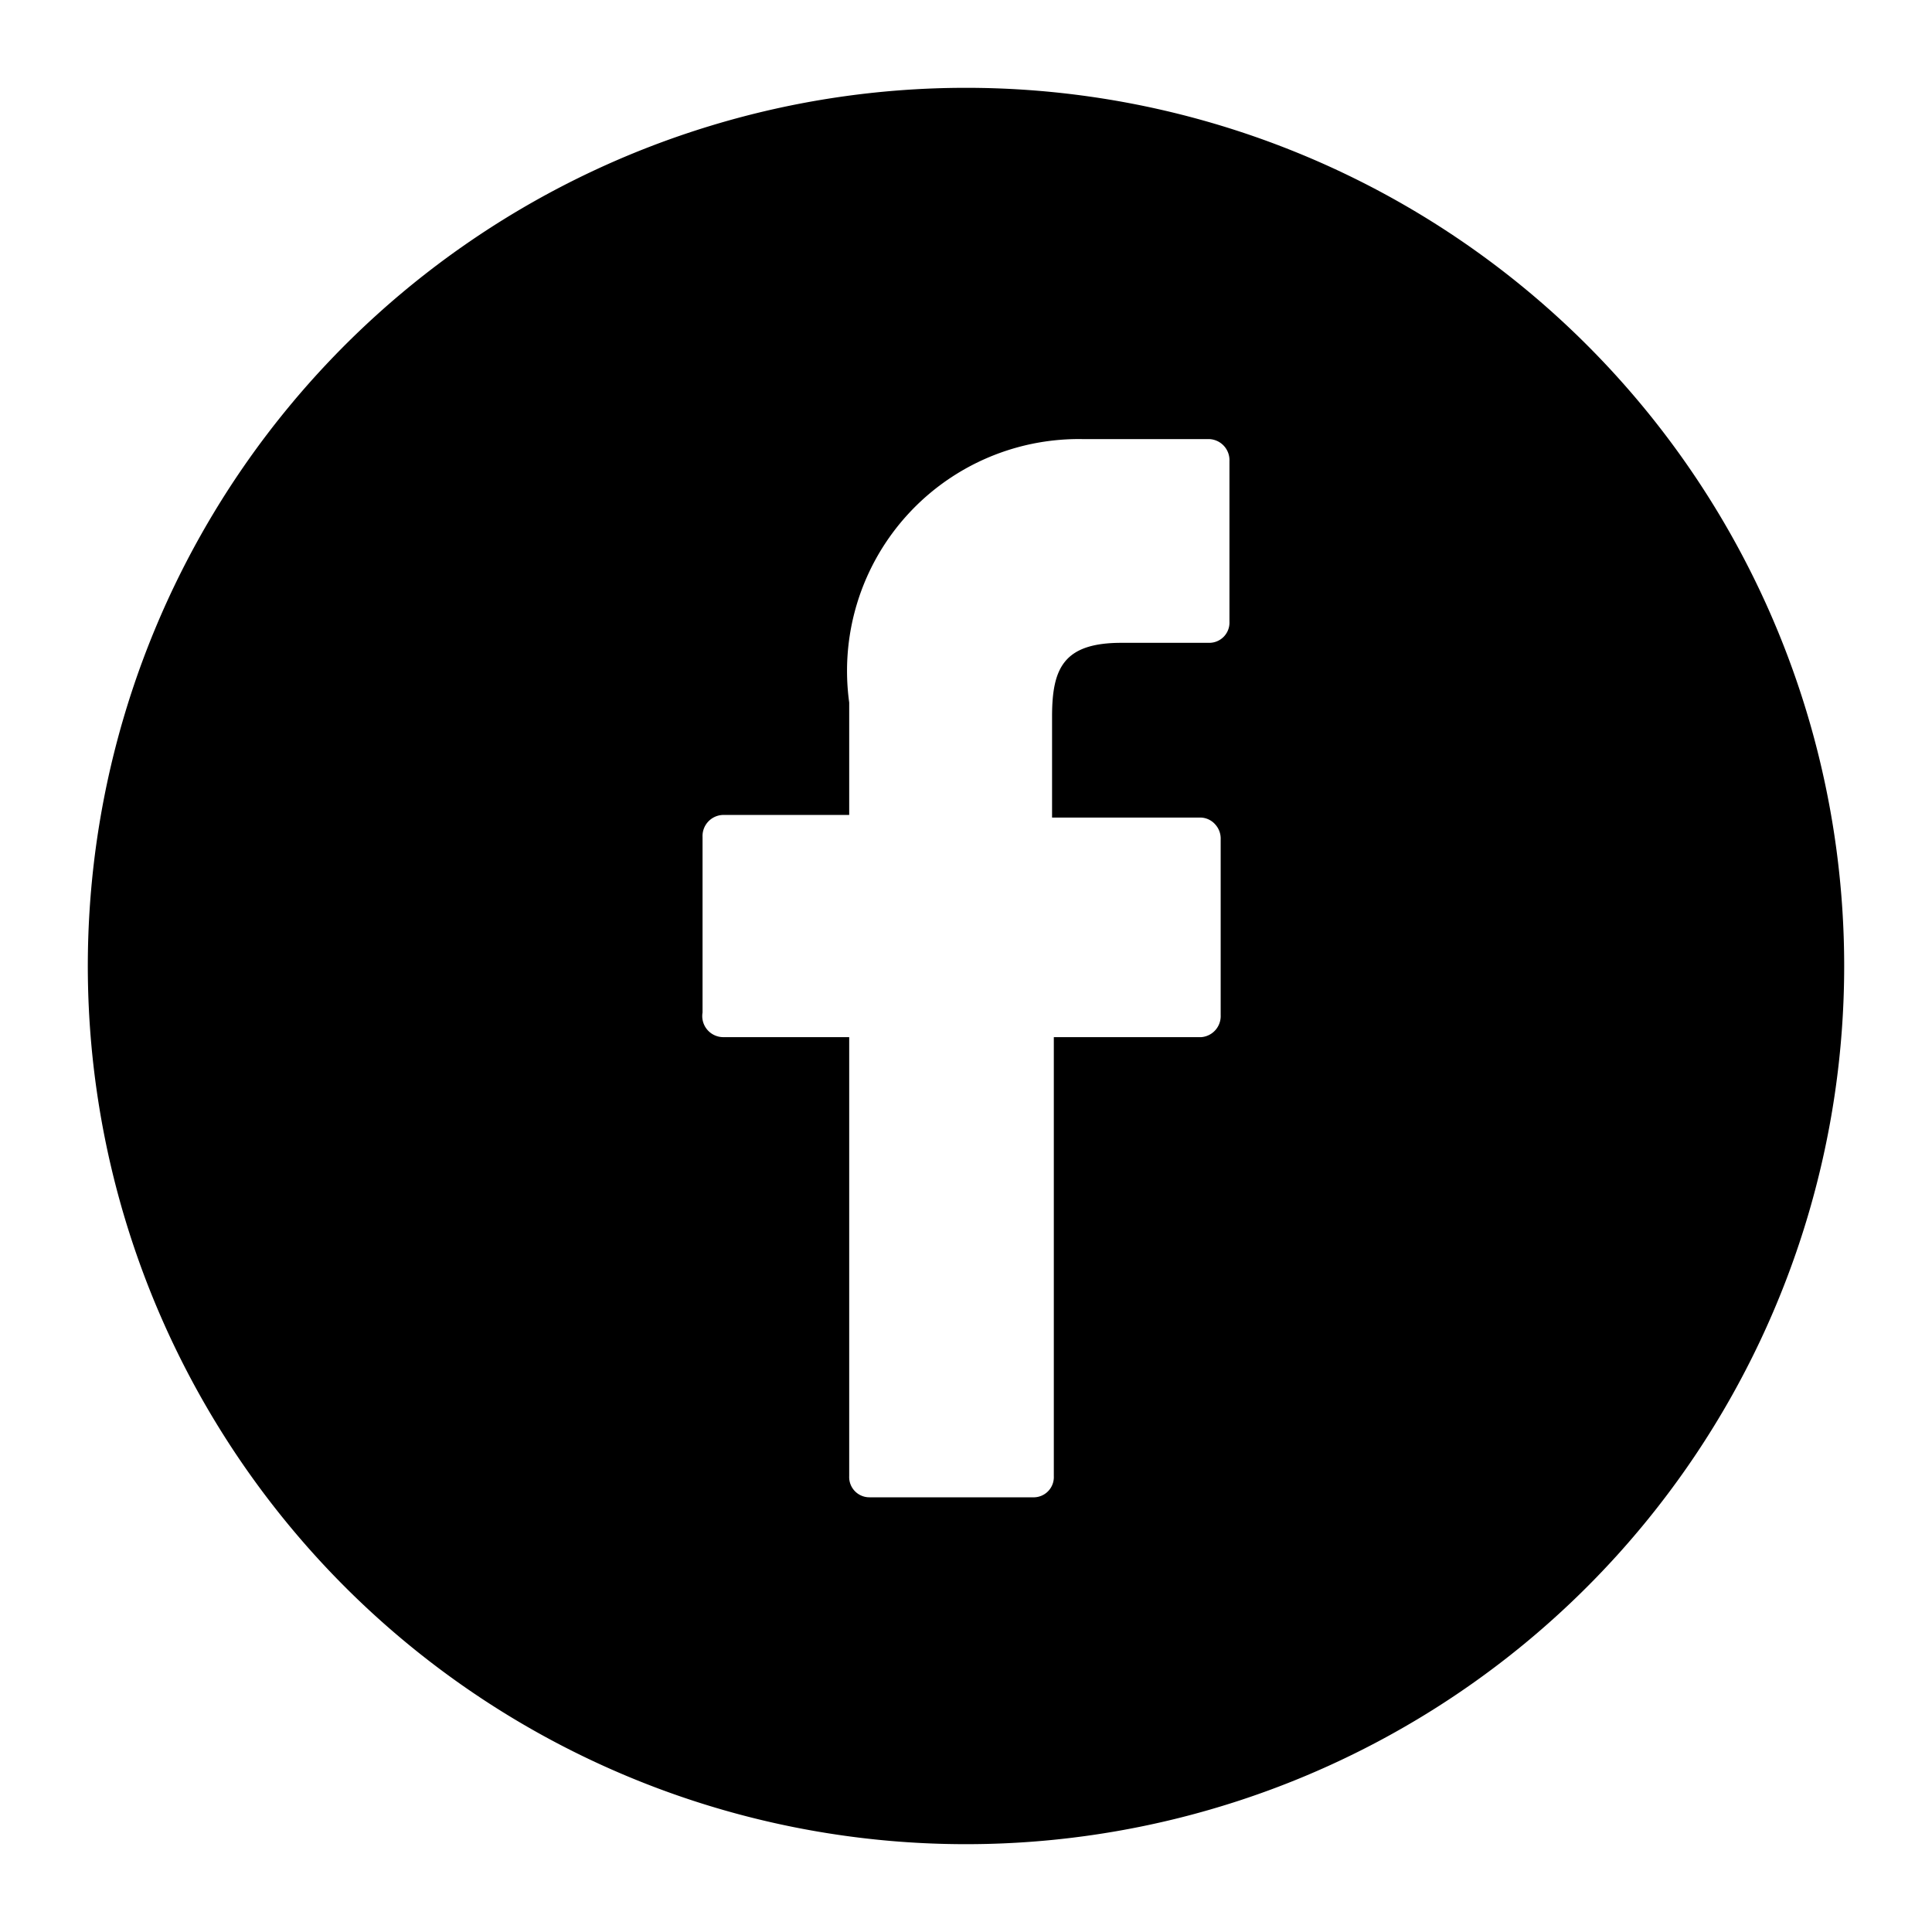 <svg xmlns="http://www.w3.org/2000/svg" viewBox="0 0 22 22"><path d="M11,1A10,10,0,1,0,21,11,10,10,0,0,0,11,1Zm3,6.08a.23.23,0,0,1-.23.24h-1c-.66,0-.79.29-.79.84V9.31h1.7a.23.23,0,0,1,.16.08.24.24,0,0,1,.06.17v2a.24.24,0,0,1-.22.25H12v5a.23.23,0,0,1-.22.24H9.9a.23.23,0,0,1-.23-.24v-5H8.23A.24.24,0,0,1,8,11.53v-2a.24.24,0,0,1,.23-.25H9.67V8A2.64,2.64,0,0,1,12.33,5h1.44a.24.24,0,0,1,.23.25Z"/></svg>